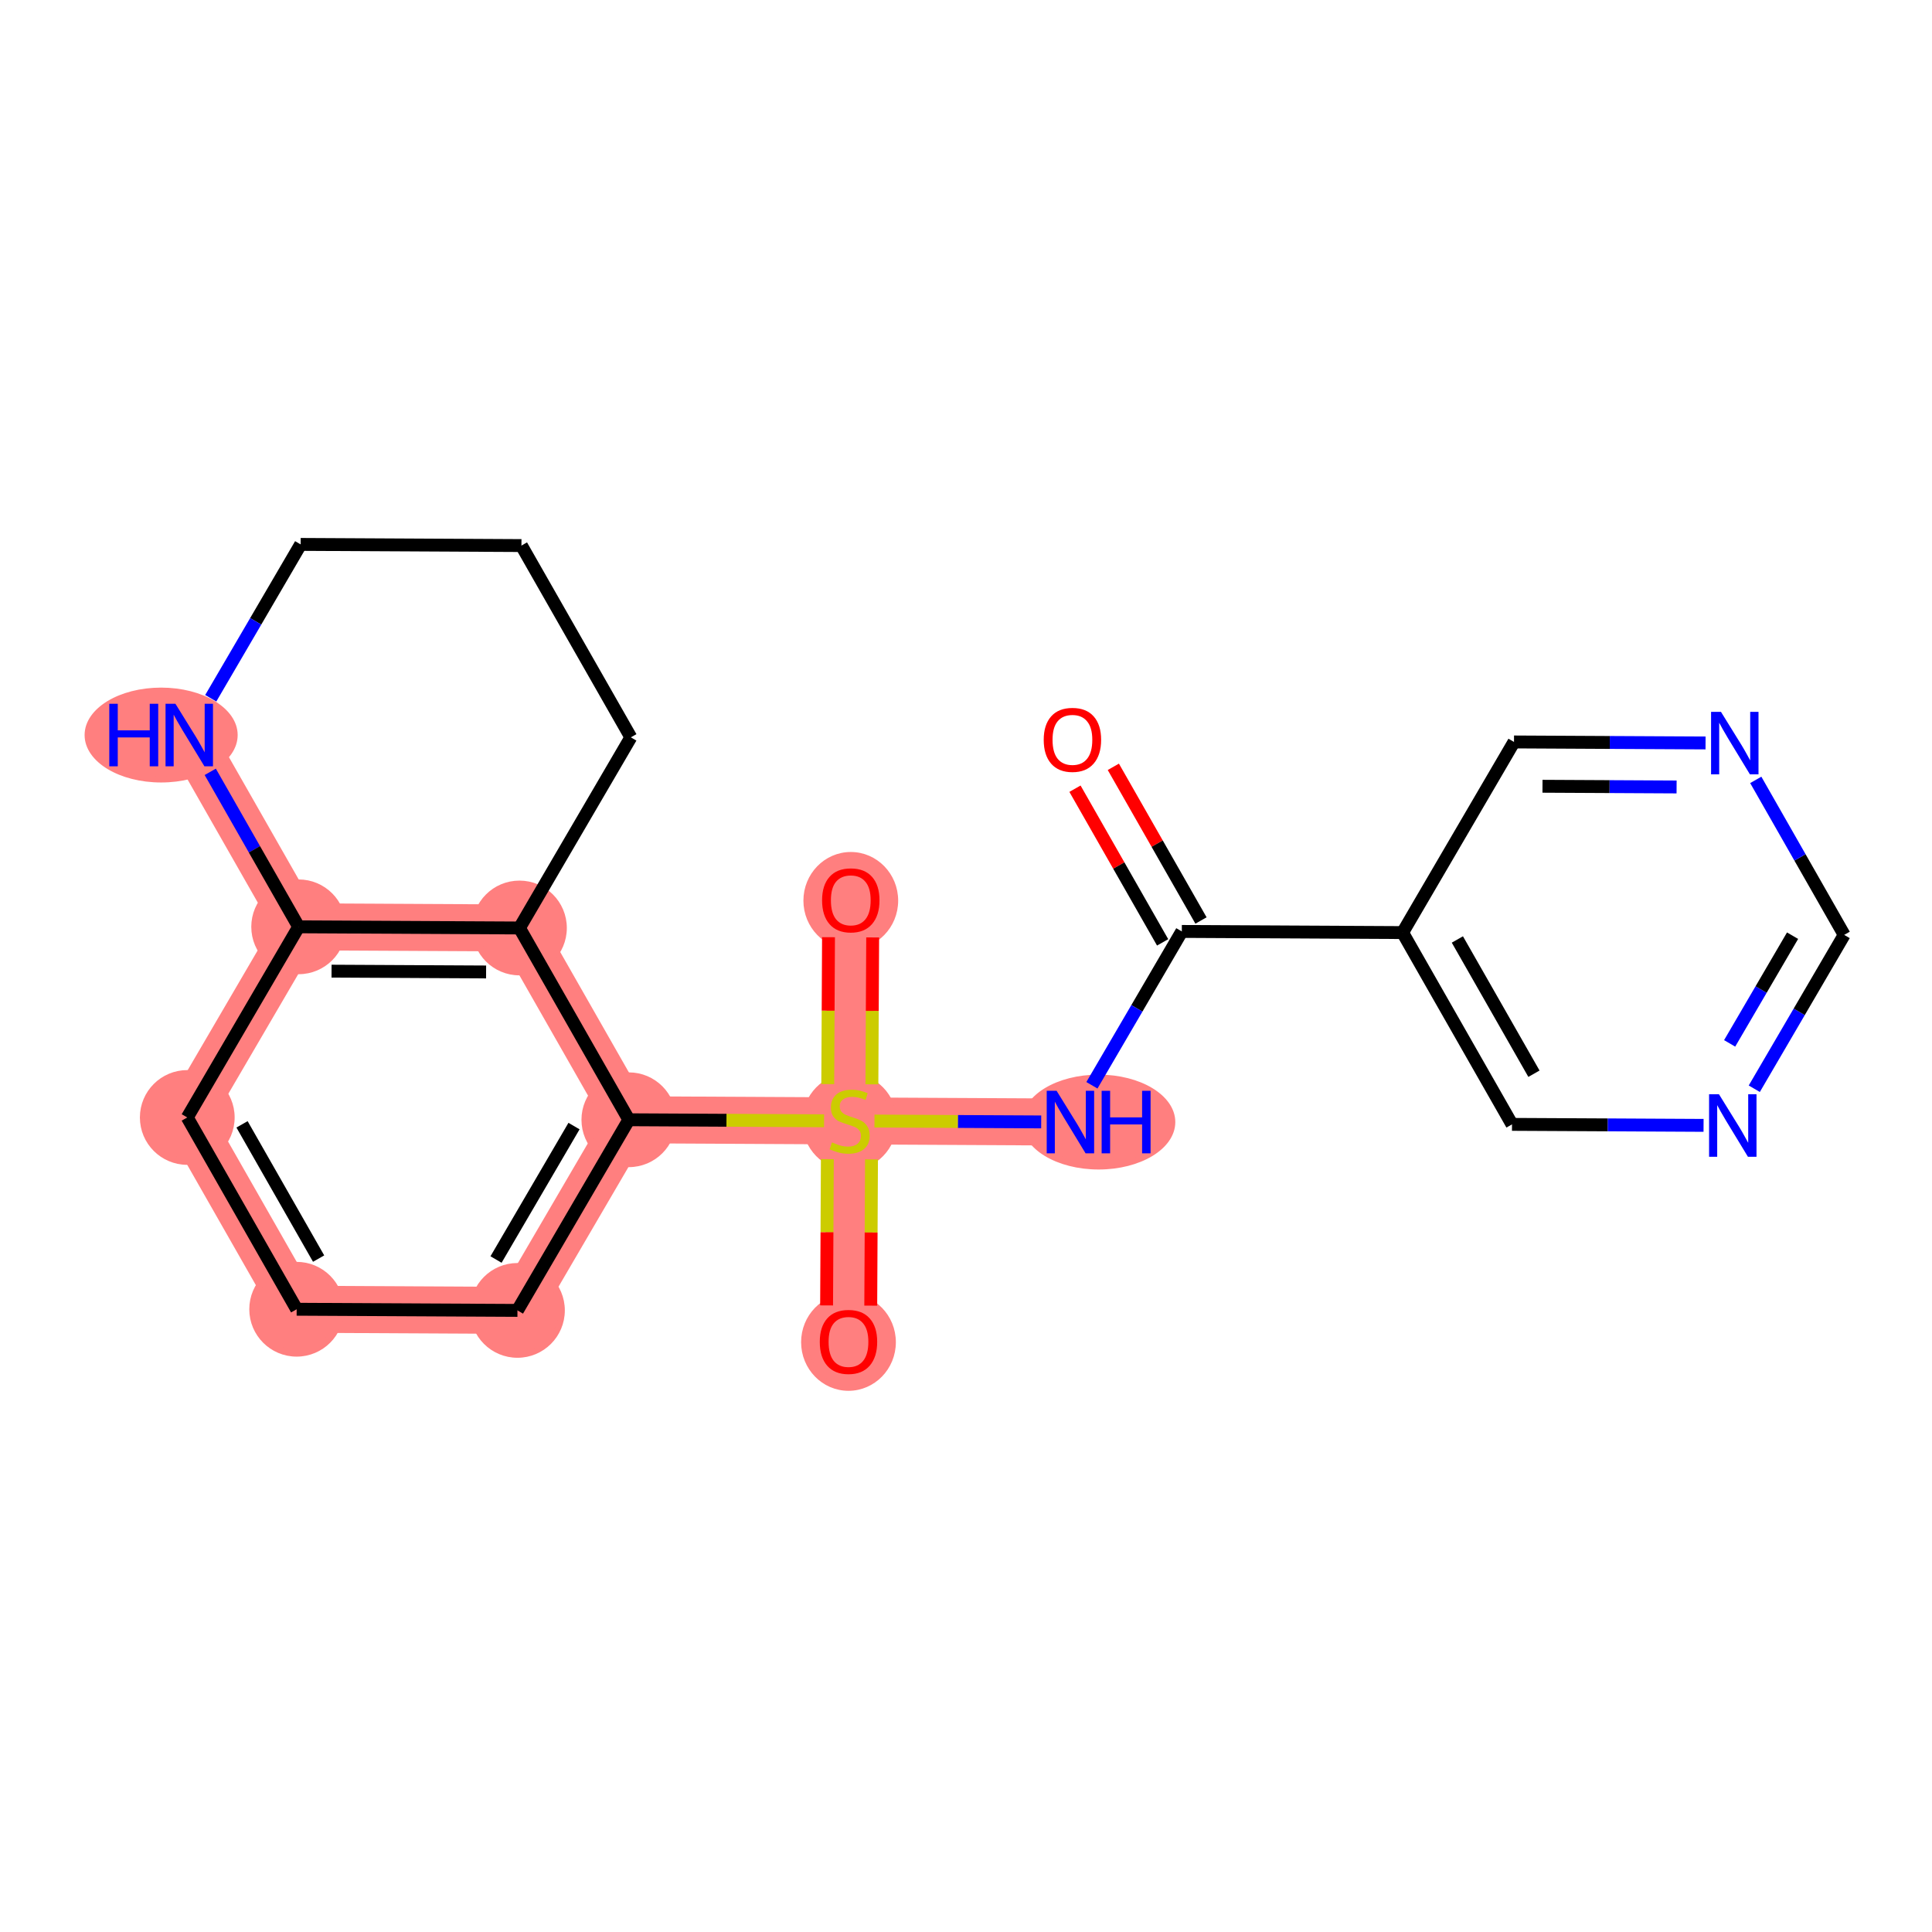 <?xml version='1.0' encoding='iso-8859-1'?>
<svg version='1.1' baseProfile='full'
              xmlns='http://www.w3.org/2000/svg'
                      xmlns:rdkit='http://www.rdkit.org/xml'
                      xmlns:xlink='http://www.w3.org/1999/xlink'
                  xml:space='preserve'
width='300px' height='300px' viewBox='0 0 300 300'>
<!-- END OF HEADER -->
<rect style='opacity:1.0;fill:#FFFFFF;stroke:none' width='300' height='300' x='0' y='0'> </rect>
<rect style='opacity:1.0;fill:#FFFFFF;stroke:none' width='300' height='300' x='0' y='0'> </rect>
<path d='M 166.215,174.234 L 131.931,174.055' style='fill:none;fill-rule:evenodd;stroke:#FF7F7F;stroke-width:7.3px;stroke-linecap:butt;stroke-linejoin:miter;stroke-opacity:1' />
<path d='M 131.931,174.055 L 131.752,208.339' style='fill:none;fill-rule:evenodd;stroke:#FF7F7F;stroke-width:7.3px;stroke-linecap:butt;stroke-linejoin:miter;stroke-opacity:1' />
<path d='M 131.931,174.055 L 132.11,139.771' style='fill:none;fill-rule:evenodd;stroke:#FF7F7F;stroke-width:7.3px;stroke-linecap:butt;stroke-linejoin:miter;stroke-opacity:1' />
<path d='M 131.931,174.055 L 97.647,173.876' style='fill:none;fill-rule:evenodd;stroke:#FF7F7F;stroke-width:7.3px;stroke-linecap:butt;stroke-linejoin:miter;stroke-opacity:1' />
<path d='M 97.647,173.876 L 80.35,203.478' style='fill:none;fill-rule:evenodd;stroke:#FF7F7F;stroke-width:7.3px;stroke-linecap:butt;stroke-linejoin:miter;stroke-opacity:1' />
<path d='M 97.647,173.876 L 80.66,144.096' style='fill:none;fill-rule:evenodd;stroke:#FF7F7F;stroke-width:7.3px;stroke-linecap:butt;stroke-linejoin:miter;stroke-opacity:1' />
<path d='M 80.35,203.478 L 46.066,203.299' style='fill:none;fill-rule:evenodd;stroke:#FF7F7F;stroke-width:7.3px;stroke-linecap:butt;stroke-linejoin:miter;stroke-opacity:1' />
<path d='M 46.066,203.299 L 29.079,173.519' style='fill:none;fill-rule:evenodd;stroke:#FF7F7F;stroke-width:7.3px;stroke-linecap:butt;stroke-linejoin:miter;stroke-opacity:1' />
<path d='M 29.079,173.519 L 46.376,143.917' style='fill:none;fill-rule:evenodd;stroke:#FF7F7F;stroke-width:7.3px;stroke-linecap:butt;stroke-linejoin:miter;stroke-opacity:1' />
<path d='M 46.376,143.917 L 80.66,144.096' style='fill:none;fill-rule:evenodd;stroke:#FF7F7F;stroke-width:7.3px;stroke-linecap:butt;stroke-linejoin:miter;stroke-opacity:1' />
<path d='M 46.376,143.917 L 29.389,114.137' style='fill:none;fill-rule:evenodd;stroke:#FF7F7F;stroke-width:7.3px;stroke-linecap:butt;stroke-linejoin:miter;stroke-opacity:1' />
<ellipse cx='170.596' cy='174.234' rx='11.404' ry='6.866'  style='fill:#FF7F7F;fill-rule:evenodd;stroke:#FF7F7F;stroke-width:1.0px;stroke-linecap:butt;stroke-linejoin:miter;stroke-opacity:1' />
<ellipse cx='131.931' cy='174.185' rx='6.857' ry='7.03'  style='fill:#FF7F7F;fill-rule:evenodd;stroke:#FF7F7F;stroke-width:1.0px;stroke-linecap:butt;stroke-linejoin:miter;stroke-opacity:1' />
<ellipse cx='131.752' cy='208.415' rx='6.857' ry='7.05'  style='fill:#FF7F7F;fill-rule:evenodd;stroke:#FF7F7F;stroke-width:1.0px;stroke-linecap:butt;stroke-linejoin:miter;stroke-opacity:1' />
<ellipse cx='132.11' cy='139.847' rx='6.857' ry='7.05'  style='fill:#FF7F7F;fill-rule:evenodd;stroke:#FF7F7F;stroke-width:1.0px;stroke-linecap:butt;stroke-linejoin:miter;stroke-opacity:1' />
<ellipse cx='97.647' cy='173.876' rx='6.857' ry='6.857'  style='fill:#FF7F7F;fill-rule:evenodd;stroke:#FF7F7F;stroke-width:1.0px;stroke-linecap:butt;stroke-linejoin:miter;stroke-opacity:1' />
<ellipse cx='80.35' cy='203.478' rx='6.857' ry='6.857'  style='fill:#FF7F7F;fill-rule:evenodd;stroke:#FF7F7F;stroke-width:1.0px;stroke-linecap:butt;stroke-linejoin:miter;stroke-opacity:1' />
<ellipse cx='46.066' cy='203.299' rx='6.857' ry='6.857'  style='fill:#FF7F7F;fill-rule:evenodd;stroke:#FF7F7F;stroke-width:1.0px;stroke-linecap:butt;stroke-linejoin:miter;stroke-opacity:1' />
<ellipse cx='29.079' cy='173.519' rx='6.857' ry='6.857'  style='fill:#FF7F7F;fill-rule:evenodd;stroke:#FF7F7F;stroke-width:1.0px;stroke-linecap:butt;stroke-linejoin:miter;stroke-opacity:1' />
<ellipse cx='46.376' cy='143.917' rx='6.857' ry='6.857'  style='fill:#FF7F7F;fill-rule:evenodd;stroke:#FF7F7F;stroke-width:1.0px;stroke-linecap:butt;stroke-linejoin:miter;stroke-opacity:1' />
<ellipse cx='80.66' cy='144.096' rx='6.857' ry='6.857'  style='fill:#FF7F7F;fill-rule:evenodd;stroke:#FF7F7F;stroke-width:1.0px;stroke-linecap:butt;stroke-linejoin:miter;stroke-opacity:1' />
<ellipse cx='25.021' cy='114.137' rx='11.384' ry='6.866'  style='fill:#FF7F7F;fill-rule:evenodd;stroke:#FF7F7F;stroke-width:1.0px;stroke-linecap:butt;stroke-linejoin:miter;stroke-opacity:1' />
<path class='bond-0 atom-0 atom-1' d='M 166.922,122.469 L 173.728,134.4' style='fill:none;fill-rule:evenodd;stroke:#FF0000;stroke-width:2.0px;stroke-linecap:butt;stroke-linejoin:miter;stroke-opacity:1' />
<path class='bond-0 atom-0 atom-1' d='M 173.728,134.4 L 180.534,146.331' style='fill:none;fill-rule:evenodd;stroke:#000000;stroke-width:2.0px;stroke-linecap:butt;stroke-linejoin:miter;stroke-opacity:1' />
<path class='bond-0 atom-0 atom-1' d='M 172.878,119.071 L 179.684,131.002' style='fill:none;fill-rule:evenodd;stroke:#FF0000;stroke-width:2.0px;stroke-linecap:butt;stroke-linejoin:miter;stroke-opacity:1' />
<path class='bond-0 atom-0 atom-1' d='M 179.684,131.002 L 186.49,142.934' style='fill:none;fill-rule:evenodd;stroke:#000000;stroke-width:2.0px;stroke-linecap:butt;stroke-linejoin:miter;stroke-opacity:1' />
<path class='bond-1 atom-1 atom-2' d='M 183.512,144.633 L 176.532,156.577' style='fill:none;fill-rule:evenodd;stroke:#000000;stroke-width:2.0px;stroke-linecap:butt;stroke-linejoin:miter;stroke-opacity:1' />
<path class='bond-1 atom-1 atom-2' d='M 176.532,156.577 L 169.552,168.522' style='fill:none;fill-rule:evenodd;stroke:#0000FF;stroke-width:2.0px;stroke-linecap:butt;stroke-linejoin:miter;stroke-opacity:1' />
<path class='bond-15 atom-1 atom-16' d='M 183.512,144.633 L 217.796,144.811' style='fill:none;fill-rule:evenodd;stroke:#000000;stroke-width:2.0px;stroke-linecap:butt;stroke-linejoin:miter;stroke-opacity:1' />
<path class='bond-2 atom-2 atom-3' d='M 161.676,174.21 L 148.732,174.143' style='fill:none;fill-rule:evenodd;stroke:#0000FF;stroke-width:2.0px;stroke-linecap:butt;stroke-linejoin:miter;stroke-opacity:1' />
<path class='bond-2 atom-2 atom-3' d='M 148.732,174.143 L 135.788,174.075' style='fill:none;fill-rule:evenodd;stroke:#CCCC00;stroke-width:2.0px;stroke-linecap:butt;stroke-linejoin:miter;stroke-opacity:1' />
<path class='bond-3 atom-3 atom-4' d='M 128.471,179.996 L 128.412,191.35' style='fill:none;fill-rule:evenodd;stroke:#CCCC00;stroke-width:2.0px;stroke-linecap:butt;stroke-linejoin:miter;stroke-opacity:1' />
<path class='bond-3 atom-3 atom-4' d='M 128.412,191.35 L 128.353,202.704' style='fill:none;fill-rule:evenodd;stroke:#FF0000;stroke-width:2.0px;stroke-linecap:butt;stroke-linejoin:miter;stroke-opacity:1' />
<path class='bond-3 atom-3 atom-4' d='M 135.328,180.032 L 135.269,191.385' style='fill:none;fill-rule:evenodd;stroke:#CCCC00;stroke-width:2.0px;stroke-linecap:butt;stroke-linejoin:miter;stroke-opacity:1' />
<path class='bond-3 atom-3 atom-4' d='M 135.269,191.385 L 135.21,202.739' style='fill:none;fill-rule:evenodd;stroke:#FF0000;stroke-width:2.0px;stroke-linecap:butt;stroke-linejoin:miter;stroke-opacity:1' />
<path class='bond-4 atom-3 atom-5' d='M 135.389,168.375 L 135.448,156.969' style='fill:none;fill-rule:evenodd;stroke:#CCCC00;stroke-width:2.0px;stroke-linecap:butt;stroke-linejoin:miter;stroke-opacity:1' />
<path class='bond-4 atom-3 atom-5' d='M 135.448,156.969 L 135.508,145.564' style='fill:none;fill-rule:evenodd;stroke:#FF0000;stroke-width:2.0px;stroke-linecap:butt;stroke-linejoin:miter;stroke-opacity:1' />
<path class='bond-4 atom-3 atom-5' d='M 128.532,168.339 L 128.592,156.934' style='fill:none;fill-rule:evenodd;stroke:#CCCC00;stroke-width:2.0px;stroke-linecap:butt;stroke-linejoin:miter;stroke-opacity:1' />
<path class='bond-4 atom-3 atom-5' d='M 128.592,156.934 L 128.651,145.528' style='fill:none;fill-rule:evenodd;stroke:#FF0000;stroke-width:2.0px;stroke-linecap:butt;stroke-linejoin:miter;stroke-opacity:1' />
<path class='bond-5 atom-3 atom-6' d='M 127.961,174.034 L 112.804,173.955' style='fill:none;fill-rule:evenodd;stroke:#CCCC00;stroke-width:2.0px;stroke-linecap:butt;stroke-linejoin:miter;stroke-opacity:1' />
<path class='bond-5 atom-3 atom-6' d='M 112.804,173.955 L 97.647,173.876' style='fill:none;fill-rule:evenodd;stroke:#000000;stroke-width:2.0px;stroke-linecap:butt;stroke-linejoin:miter;stroke-opacity:1' />
<path class='bond-6 atom-6 atom-7' d='M 97.647,173.876 L 80.35,203.478' style='fill:none;fill-rule:evenodd;stroke:#000000;stroke-width:2.0px;stroke-linecap:butt;stroke-linejoin:miter;stroke-opacity:1' />
<path class='bond-6 atom-6 atom-7' d='M 89.132,174.857 L 77.024,195.578' style='fill:none;fill-rule:evenodd;stroke:#000000;stroke-width:2.0px;stroke-linecap:butt;stroke-linejoin:miter;stroke-opacity:1' />
<path class='bond-21 atom-11 atom-6' d='M 80.66,144.096 L 97.647,173.876' style='fill:none;fill-rule:evenodd;stroke:#000000;stroke-width:2.0px;stroke-linecap:butt;stroke-linejoin:miter;stroke-opacity:1' />
<path class='bond-7 atom-7 atom-8' d='M 80.35,203.478 L 46.066,203.299' style='fill:none;fill-rule:evenodd;stroke:#000000;stroke-width:2.0px;stroke-linecap:butt;stroke-linejoin:miter;stroke-opacity:1' />
<path class='bond-8 atom-8 atom-9' d='M 46.066,203.299 L 29.079,173.519' style='fill:none;fill-rule:evenodd;stroke:#000000;stroke-width:2.0px;stroke-linecap:butt;stroke-linejoin:miter;stroke-opacity:1' />
<path class='bond-8 atom-8 atom-9' d='M 49.474,195.434 L 37.583,174.588' style='fill:none;fill-rule:evenodd;stroke:#000000;stroke-width:2.0px;stroke-linecap:butt;stroke-linejoin:miter;stroke-opacity:1' />
<path class='bond-9 atom-9 atom-10' d='M 29.079,173.519 L 46.376,143.917' style='fill:none;fill-rule:evenodd;stroke:#000000;stroke-width:2.0px;stroke-linecap:butt;stroke-linejoin:miter;stroke-opacity:1' />
<path class='bond-10 atom-10 atom-11' d='M 46.376,143.917 L 80.66,144.096' style='fill:none;fill-rule:evenodd;stroke:#000000;stroke-width:2.0px;stroke-linecap:butt;stroke-linejoin:miter;stroke-opacity:1' />
<path class='bond-10 atom-10 atom-11' d='M 51.483,150.801 L 75.481,150.926' style='fill:none;fill-rule:evenodd;stroke:#000000;stroke-width:2.0px;stroke-linecap:butt;stroke-linejoin:miter;stroke-opacity:1' />
<path class='bond-23 atom-15 atom-10' d='M 32.647,119.849 L 39.511,131.883' style='fill:none;fill-rule:evenodd;stroke:#0000FF;stroke-width:2.0px;stroke-linecap:butt;stroke-linejoin:miter;stroke-opacity:1' />
<path class='bond-23 atom-15 atom-10' d='M 39.511,131.883 L 46.376,143.917' style='fill:none;fill-rule:evenodd;stroke:#000000;stroke-width:2.0px;stroke-linecap:butt;stroke-linejoin:miter;stroke-opacity:1' />
<path class='bond-11 atom-11 atom-12' d='M 80.66,144.096 L 97.957,114.495' style='fill:none;fill-rule:evenodd;stroke:#000000;stroke-width:2.0px;stroke-linecap:butt;stroke-linejoin:miter;stroke-opacity:1' />
<path class='bond-12 atom-12 atom-13' d='M 97.957,114.495 L 80.969,84.715' style='fill:none;fill-rule:evenodd;stroke:#000000;stroke-width:2.0px;stroke-linecap:butt;stroke-linejoin:miter;stroke-opacity:1' />
<path class='bond-13 atom-13 atom-14' d='M 80.969,84.715 L 46.685,84.536' style='fill:none;fill-rule:evenodd;stroke:#000000;stroke-width:2.0px;stroke-linecap:butt;stroke-linejoin:miter;stroke-opacity:1' />
<path class='bond-14 atom-14 atom-15' d='M 46.685,84.536 L 39.706,96.481' style='fill:none;fill-rule:evenodd;stroke:#000000;stroke-width:2.0px;stroke-linecap:butt;stroke-linejoin:miter;stroke-opacity:1' />
<path class='bond-14 atom-14 atom-15' d='M 39.706,96.481 L 32.726,108.425' style='fill:none;fill-rule:evenodd;stroke:#0000FF;stroke-width:2.0px;stroke-linecap:butt;stroke-linejoin:miter;stroke-opacity:1' />
<path class='bond-16 atom-16 atom-17' d='M 217.796,144.811 L 234.783,174.592' style='fill:none;fill-rule:evenodd;stroke:#000000;stroke-width:2.0px;stroke-linecap:butt;stroke-linejoin:miter;stroke-opacity:1' />
<path class='bond-16 atom-16 atom-17' d='M 226.3,145.881 L 238.191,166.727' style='fill:none;fill-rule:evenodd;stroke:#000000;stroke-width:2.0px;stroke-linecap:butt;stroke-linejoin:miter;stroke-opacity:1' />
<path class='bond-22 atom-21 atom-16' d='M 235.093,115.21 L 217.796,144.811' style='fill:none;fill-rule:evenodd;stroke:#000000;stroke-width:2.0px;stroke-linecap:butt;stroke-linejoin:miter;stroke-opacity:1' />
<path class='bond-17 atom-17 atom-18' d='M 234.783,174.592 L 249.655,174.669' style='fill:none;fill-rule:evenodd;stroke:#000000;stroke-width:2.0px;stroke-linecap:butt;stroke-linejoin:miter;stroke-opacity:1' />
<path class='bond-17 atom-17 atom-18' d='M 249.655,174.669 L 264.528,174.747' style='fill:none;fill-rule:evenodd;stroke:#0000FF;stroke-width:2.0px;stroke-linecap:butt;stroke-linejoin:miter;stroke-opacity:1' />
<path class='bond-18 atom-18 atom-19' d='M 272.404,169.059 L 279.384,157.114' style='fill:none;fill-rule:evenodd;stroke:#0000FF;stroke-width:2.0px;stroke-linecap:butt;stroke-linejoin:miter;stroke-opacity:1' />
<path class='bond-18 atom-18 atom-19' d='M 279.384,157.114 L 286.364,145.169' style='fill:none;fill-rule:evenodd;stroke:#000000;stroke-width:2.0px;stroke-linecap:butt;stroke-linejoin:miter;stroke-opacity:1' />
<path class='bond-18 atom-18 atom-19' d='M 268.578,162.016 L 273.464,153.654' style='fill:none;fill-rule:evenodd;stroke:#0000FF;stroke-width:2.0px;stroke-linecap:butt;stroke-linejoin:miter;stroke-opacity:1' />
<path class='bond-18 atom-18 atom-19' d='M 273.464,153.654 L 278.349,145.293' style='fill:none;fill-rule:evenodd;stroke:#000000;stroke-width:2.0px;stroke-linecap:butt;stroke-linejoin:miter;stroke-opacity:1' />
<path class='bond-19 atom-19 atom-20' d='M 286.364,145.169 L 279.499,133.135' style='fill:none;fill-rule:evenodd;stroke:#000000;stroke-width:2.0px;stroke-linecap:butt;stroke-linejoin:miter;stroke-opacity:1' />
<path class='bond-19 atom-19 atom-20' d='M 279.499,133.135 L 272.635,121.101' style='fill:none;fill-rule:evenodd;stroke:#0000FF;stroke-width:2.0px;stroke-linecap:butt;stroke-linejoin:miter;stroke-opacity:1' />
<path class='bond-20 atom-20 atom-21' d='M 264.837,115.365 L 249.965,115.288' style='fill:none;fill-rule:evenodd;stroke:#0000FF;stroke-width:2.0px;stroke-linecap:butt;stroke-linejoin:miter;stroke-opacity:1' />
<path class='bond-20 atom-20 atom-21' d='M 249.965,115.288 L 235.093,115.21' style='fill:none;fill-rule:evenodd;stroke:#000000;stroke-width:2.0px;stroke-linecap:butt;stroke-linejoin:miter;stroke-opacity:1' />
<path class='bond-20 atom-20 atom-21' d='M 260.34,122.199 L 249.929,122.144' style='fill:none;fill-rule:evenodd;stroke:#0000FF;stroke-width:2.0px;stroke-linecap:butt;stroke-linejoin:miter;stroke-opacity:1' />
<path class='bond-20 atom-20 atom-21' d='M 249.929,122.144 L 239.518,122.09' style='fill:none;fill-rule:evenodd;stroke:#000000;stroke-width:2.0px;stroke-linecap:butt;stroke-linejoin:miter;stroke-opacity:1' />
<path  class='atom-0' d='M 162.068 114.88
Q 162.068 112.548, 163.22 111.246
Q 164.371 109.943, 166.525 109.943
Q 168.678 109.943, 169.83 111.246
Q 170.982 112.548, 170.982 114.88
Q 170.982 117.239, 169.816 118.582
Q 168.65 119.913, 166.525 119.913
Q 164.385 119.913, 163.22 118.582
Q 162.068 117.252, 162.068 114.88
M 166.525 118.816
Q 168.006 118.816, 168.801 117.828
Q 169.61 116.827, 169.61 114.88
Q 169.61 112.974, 168.801 112.014
Q 168.006 111.04, 166.525 111.04
Q 165.043 111.04, 164.234 112
Q 163.439 112.96, 163.439 114.88
Q 163.439 116.841, 164.234 117.828
Q 165.043 118.816, 166.525 118.816
' fill='#FF0000'/>
<path  class='atom-2' d='M 164.069 169.379
L 167.25 174.522
Q 167.566 175.029, 168.073 175.948
Q 168.58 176.867, 168.608 176.922
L 168.608 169.379
L 169.897 169.379
L 169.897 179.089
L 168.567 179.089
L 165.152 173.466
Q 164.754 172.808, 164.329 172.053
Q 163.918 171.299, 163.794 171.066
L 163.794 179.089
L 162.533 179.089
L 162.533 169.379
L 164.069 169.379
' fill='#0000FF'/>
<path  class='atom-2' d='M 171.063 169.379
L 172.379 169.379
L 172.379 173.507
L 177.344 173.507
L 177.344 169.379
L 178.66 169.379
L 178.66 179.089
L 177.344 179.089
L 177.344 174.604
L 172.379 174.604
L 172.379 179.089
L 171.063 179.089
L 171.063 169.379
' fill='#0000FF'/>
<path  class='atom-3' d='M 129.188 177.388
Q 129.298 177.429, 129.75 177.621
Q 130.203 177.813, 130.697 177.936
Q 131.204 178.046, 131.698 178.046
Q 132.617 178.046, 133.151 177.607
Q 133.686 177.154, 133.686 176.373
Q 133.686 175.838, 133.412 175.509
Q 133.151 175.18, 132.74 175.001
Q 132.329 174.823, 131.643 174.617
Q 130.779 174.357, 130.258 174.11
Q 129.75 173.863, 129.38 173.342
Q 129.024 172.821, 129.024 171.943
Q 129.024 170.723, 129.846 169.968
Q 130.683 169.214, 132.329 169.214
Q 133.453 169.214, 134.728 169.749
L 134.413 170.805
Q 133.247 170.325, 132.37 170.325
Q 131.423 170.325, 130.902 170.723
Q 130.381 171.107, 130.395 171.779
Q 130.395 172.3, 130.655 172.615
Q 130.93 172.931, 131.314 173.109
Q 131.711 173.287, 132.37 173.493
Q 133.247 173.767, 133.768 174.041
Q 134.29 174.316, 134.66 174.878
Q 135.044 175.426, 135.044 176.373
Q 135.044 177.717, 134.139 178.444
Q 133.247 179.157, 131.753 179.157
Q 130.889 179.157, 130.23 178.965
Q 129.586 178.786, 128.818 178.471
L 129.188 177.388
' fill='#CCCC00'/>
<path  class='atom-4' d='M 127.295 208.367
Q 127.295 206.035, 128.447 204.732
Q 129.599 203.43, 131.752 203.43
Q 133.905 203.43, 135.057 204.732
Q 136.209 206.035, 136.209 208.367
Q 136.209 210.725, 135.043 212.069
Q 133.878 213.399, 131.752 213.399
Q 129.613 213.399, 128.447 212.069
Q 127.295 210.739, 127.295 208.367
M 131.752 212.302
Q 133.233 212.302, 134.029 211.315
Q 134.838 210.314, 134.838 208.367
Q 134.838 206.46, 134.029 205.5
Q 133.233 204.527, 131.752 204.527
Q 130.271 204.527, 129.462 205.487
Q 128.666 206.447, 128.666 208.367
Q 128.666 210.328, 129.462 211.315
Q 130.271 212.302, 131.752 212.302
' fill='#FF0000'/>
<path  class='atom-5' d='M 127.653 139.799
Q 127.653 137.467, 128.805 136.164
Q 129.957 134.862, 132.11 134.862
Q 134.263 134.862, 135.415 136.164
Q 136.567 137.467, 136.567 139.799
Q 136.567 142.157, 135.401 143.501
Q 134.235 144.832, 132.11 144.832
Q 129.97 144.832, 128.805 143.501
Q 127.653 142.171, 127.653 139.799
M 132.11 143.734
Q 133.591 143.734, 134.386 142.747
Q 135.195 141.746, 135.195 139.799
Q 135.195 137.892, 134.386 136.932
Q 133.591 135.959, 132.11 135.959
Q 130.629 135.959, 129.819 136.919
Q 129.024 137.879, 129.024 139.799
Q 129.024 141.76, 129.819 142.747
Q 130.629 143.734, 132.11 143.734
' fill='#FF0000'/>
<path  class='atom-15' d='M 16.971 109.282
L 18.287 109.282
L 18.287 113.41
L 23.252 113.41
L 23.252 109.282
L 24.568 109.282
L 24.568 118.992
L 23.252 118.992
L 23.252 114.507
L 18.287 114.507
L 18.287 118.992
L 16.971 118.992
L 16.971 109.282
' fill='#0000FF'/>
<path  class='atom-15' d='M 27.242 109.282
L 30.424 114.425
Q 30.739 114.932, 31.247 115.851
Q 31.754 116.77, 31.782 116.825
L 31.782 109.282
L 33.071 109.282
L 33.071 118.992
L 31.741 118.992
L 28.326 113.369
Q 27.928 112.711, 27.503 111.957
Q 27.091 111.202, 26.968 110.969
L 26.968 118.992
L 25.706 118.992
L 25.706 109.282
L 27.242 109.282
' fill='#0000FF'/>
<path  class='atom-18' d='M 266.921 169.916
L 270.102 175.058
Q 270.418 175.566, 270.925 176.485
Q 271.432 177.403, 271.46 177.458
L 271.46 169.916
L 272.749 169.916
L 272.749 179.625
L 271.419 179.625
L 268.004 174.002
Q 267.606 173.344, 267.181 172.59
Q 266.77 171.836, 266.646 171.602
L 266.646 179.625
L 265.385 179.625
L 265.385 169.916
L 266.921 169.916
' fill='#0000FF'/>
<path  class='atom-20' d='M 267.23 110.534
L 270.412 115.677
Q 270.727 116.184, 271.235 117.103
Q 271.742 118.022, 271.77 118.077
L 271.77 110.534
L 273.059 110.534
L 273.059 120.243
L 271.728 120.243
L 268.314 114.621
Q 267.916 113.963, 267.491 113.208
Q 267.079 112.454, 266.956 112.221
L 266.956 120.243
L 265.694 120.243
L 265.694 110.534
L 267.23 110.534
' fill='#0000FF'/>
</svg>

